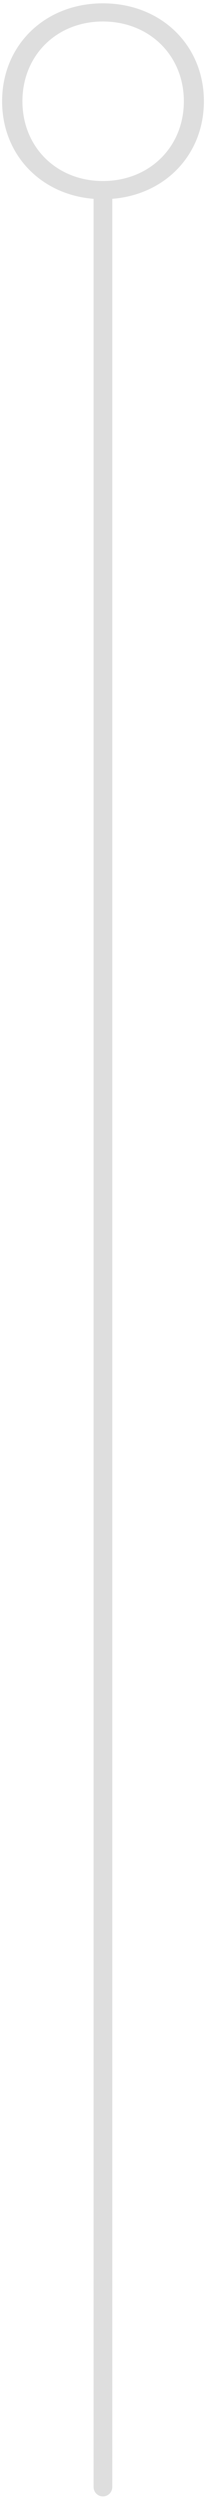 <?xml version="1.0" encoding="utf-8"?>
<!-- Generator: Adobe Illustrator 17.0.0, SVG Export Plug-In . SVG Version: 6.00 Build 0)  -->
<!DOCTYPE svg PUBLIC "-//W3C//DTD SVG 1.1//EN" "http://www.w3.org/Graphics/SVG/1.1/DTD/svg11.dtd">
<svg version="1.1" xmlns="http://www.w3.org/2000/svg" xmlns:xlink="http://www.w3.org/1999/xlink" x="0px" y="0px" width="9px"
	 height="109px" viewBox="0 0 9 109" enable-background="new 0 0 9 109" xml:space="preserve">
<g id="imagensBACK">
</g>
<g id="background">
</g>
<g id="layout">
	<g>
		<path fill="#DEDEDE" d="M4.494,8.685c-2.519,0-4.402-1.811-4.402-4.27s1.883-4.27,4.402-4.27c2.542,0,4.414,1.823,4.414,4.27
			S7.037,8.685,4.494,8.685z M4.494,7.893c2.027,0,3.538-1.475,3.538-3.478S6.521,0.937,4.494,0.937
			c-2.015,0-3.514,1.475-3.514,3.478S2.479,7.893,4.494,7.893z"/>
		
			<line fill="none" stroke="#DEDEDE" stroke-width="0.817" stroke-linecap="round" stroke-miterlimit="10" x1="4.497" y1="8.436" x2="4.497" y2="108.436"/>
	</g>
</g>
<g id="menus">
</g>
<g id="guias">
</g>
</svg>
